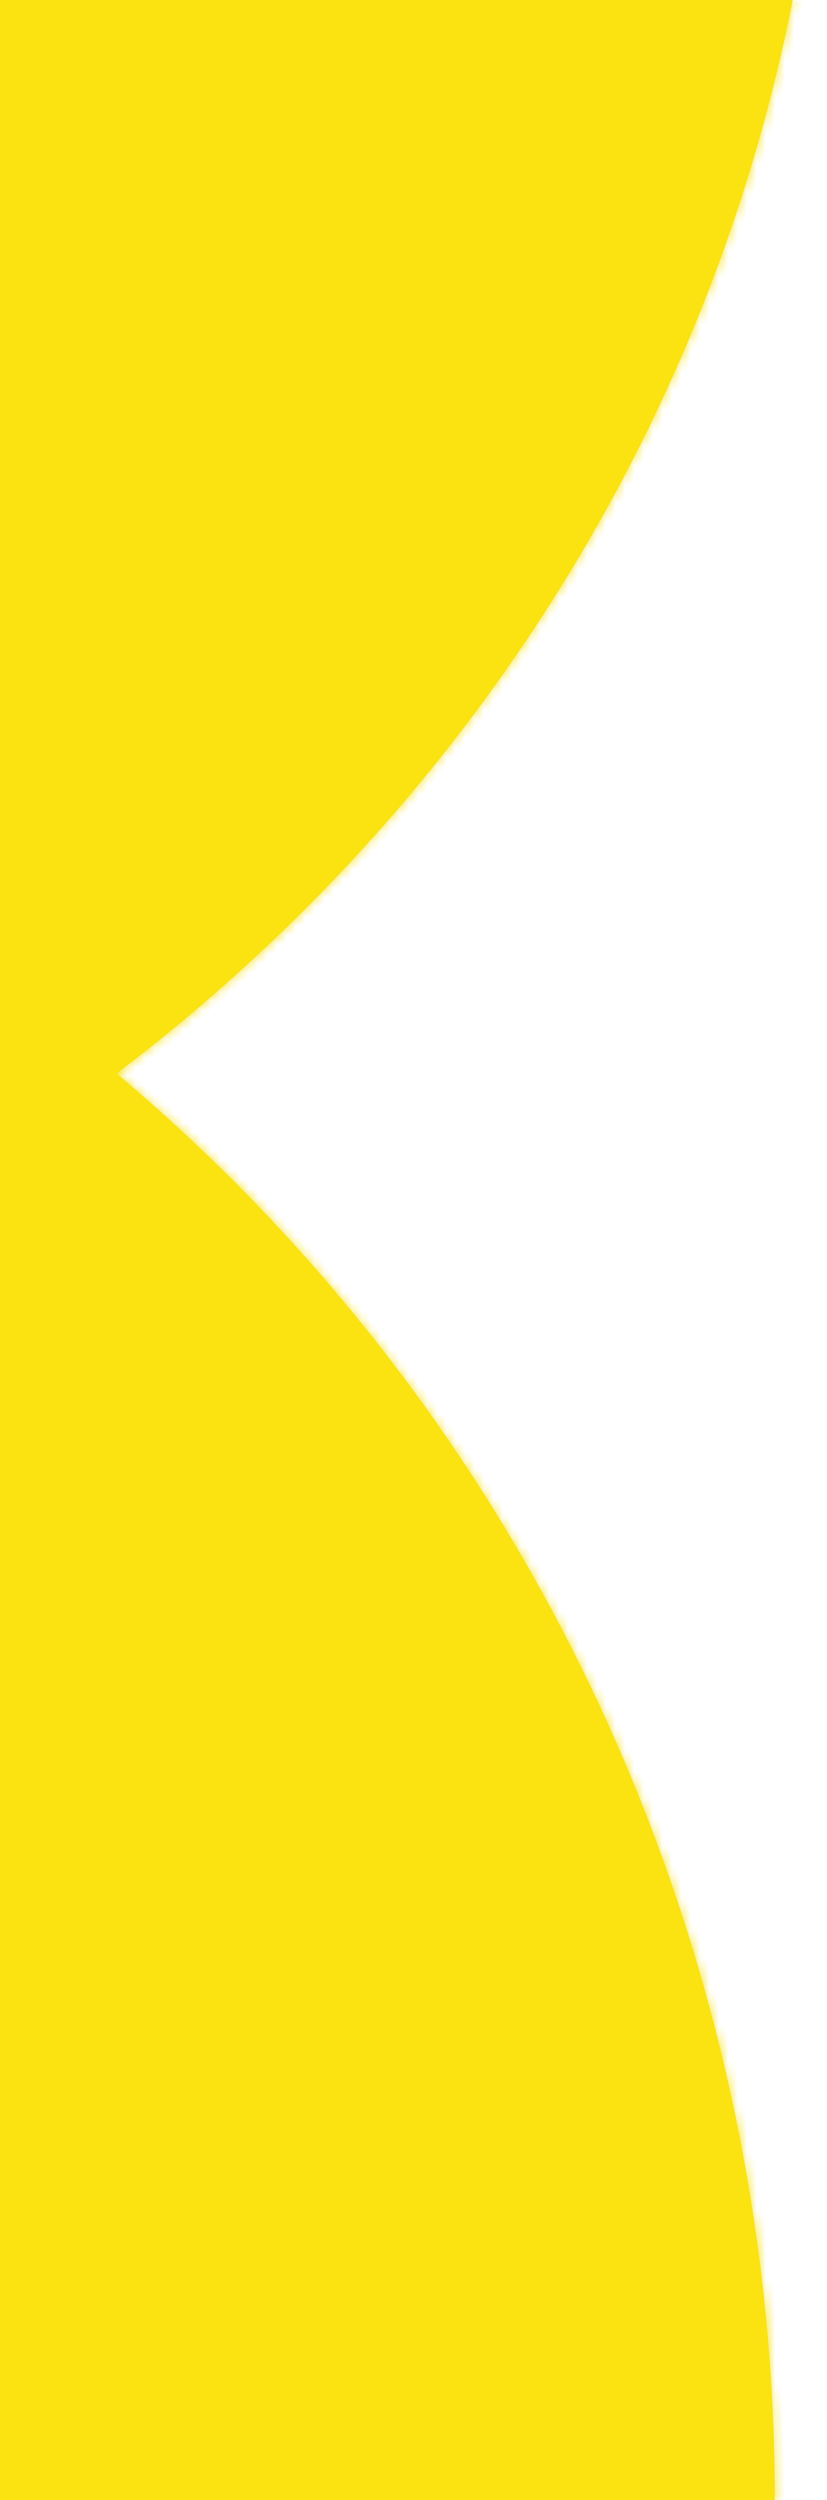 <svg width="88" height="266" viewBox="0 0 88 266" fill="none" xmlns="http://www.w3.org/2000/svg">
<g style="mix-blend-mode:overlay">
<mask id="path-1-inside-1_187_3872" fill="white">
<path fill-rule="evenodd" clip-rule="evenodd" d="M-108 154.45C-108 154.45 -108 154.45 -108 154.45L-108 66.659C-94.133 66.659 -80.403 64.003 -67.592 58.844C-54.781 53.685 -43.14 46.123 -33.335 36.591C-23.53 27.058 -15.752 15.741 -10.446 3.286C-5.139 -9.169 -2.408 -22.519 -2.408 -36L87.891 -36C87.891 -10.99 82.824 13.775 72.98 36.882C63.135 59.988 48.706 80.983 30.516 98.668C24.802 104.223 18.753 109.417 12.406 114.225C17.365 118.388 22.126 122.812 26.668 127.484C44.353 145.674 58.382 167.269 67.953 191.036C77.524 214.802 82.45 240.275 82.45 266L-5.341 266C-5.341 252.133 -7.996 238.403 -13.155 225.592C-18.314 212.781 -25.876 201.14 -35.409 191.335C-44.942 181.53 -56.259 173.752 -68.714 168.446C-81.169 163.139 -94.518 160.408 -108 160.408L-108 154.45Z"/>
</mask>
<path fill-rule="evenodd" clip-rule="evenodd" d="M-108 154.45C-108 154.45 -108 154.45 -108 154.45L-108 66.659C-94.133 66.659 -80.403 64.003 -67.592 58.844C-54.781 53.685 -43.14 46.123 -33.335 36.591C-23.53 27.058 -15.752 15.741 -10.446 3.286C-5.139 -9.169 -2.408 -22.519 -2.408 -36L87.891 -36C87.891 -10.99 82.824 13.775 72.98 36.882C63.135 59.988 48.706 80.983 30.516 98.668C24.802 104.223 18.753 109.417 12.406 114.225C17.365 118.388 22.126 122.812 26.668 127.484C44.353 145.674 58.382 167.269 67.953 191.036C77.524 214.802 82.45 240.275 82.45 266L-5.341 266C-5.341 252.133 -7.996 238.403 -13.155 225.592C-18.314 212.781 -25.876 201.14 -35.409 191.335C-44.942 181.53 -56.259 173.752 -68.714 168.446C-81.169 163.139 -94.518 160.408 -108 160.408L-108 154.45Z" fill="#fae310"/>
<path d="M-108 154.45H-109L-109 155.45H-108V154.45ZM-108 154.45H-107V153.45H-108V154.45ZM-108 66.659V65.659H-109V66.659H-108ZM-67.592 58.844L-67.965 57.917L-67.592 58.844ZM-33.335 36.591L-32.638 37.308L-33.335 36.591ZM-2.408 -36V-37L-3.408 -37V-36H-2.408ZM87.891 -36H88.891V-37L87.891 -37V-36ZM72.98 36.882L73.9 37.274L72.98 36.882ZM30.516 98.668L29.819 97.951L30.516 98.668ZM12.406 114.225L11.802 113.428L10.803 114.185L11.763 114.991L12.406 114.225ZM26.668 127.484L25.951 128.181L26.668 127.484ZM67.953 191.036L68.88 190.662L67.953 191.036ZM82.45 266V267H83.45V266H82.45ZM-5.341 266H-6.341V267H-5.341V266ZM-13.155 225.592L-12.228 225.218L-13.155 225.592ZM-35.409 191.335L-34.692 190.638L-35.409 191.335ZM-108 160.408H-109L-109 161.408H-108V160.408ZM-108 155.45C-108 155.45 -108 155.45 -108 155.45C-108 155.45 -108 155.45 -108 155.45C-108 155.45 -108 155.45 -108 155.45C-108 155.45 -108 155.45 -108 155.45C-108 155.45 -108 155.45 -108 155.45C-108 155.45 -108 155.45 -108 155.45C-108 155.45 -108 155.45 -108 155.45C-108 155.45 -108 155.45 -108 155.45C-108 155.45 -108 155.45 -108 155.45C-108 155.45 -108 155.45 -108 155.45C-108 155.45 -108 155.45 -108 155.45C-108 155.45 -108 155.45 -108 155.45C-108 155.45 -108 155.45 -108 155.45C-108 155.45 -108 155.45 -108 155.45C-108 155.45 -108 155.45 -108 155.45C-108 155.45 -108 155.45 -108 155.45C-108 155.45 -108 155.45 -108 155.45C-108 155.45 -108 155.45 -108 155.45C-108 155.45 -108 155.45 -108 155.45C-108 155.45 -108 155.45 -108 155.45C-108 155.45 -108 155.45 -108 155.45C-108 155.45 -108 155.45 -108 155.45C-108 155.45 -108 155.45 -108 155.45C-108 155.45 -108 155.45 -108 155.45C-108 155.45 -108 155.45 -108 155.45C-108 155.45 -108 155.45 -108 155.45C-108 155.45 -108 155.45 -108 155.45C-108 155.45 -108 155.45 -108 155.45C-108 155.45 -108 155.45 -108 155.45C-108 155.45 -108 155.45 -108 155.45C-108 155.45 -108 155.45 -108 155.45C-108 155.45 -108 155.45 -108 155.45C-108 155.45 -108 155.45 -108 155.45C-108 155.45 -108 155.45 -108 155.45C-108 155.45 -108 155.45 -108 155.45C-108 155.45 -108 155.45 -108 155.45C-108 155.45 -108 155.45 -108 155.45C-108 155.45 -108 155.45 -108 155.45C-108 155.45 -108 155.45 -108 155.45C-108 155.45 -108 155.45 -108 155.45C-108 155.45 -108 155.45 -108 155.45C-108 155.45 -108 155.45 -108 155.45C-108 155.45 -108 155.45 -108 155.45C-108 155.45 -108 155.45 -108 155.45C-108 155.45 -108 155.45 -108 155.45C-108 155.45 -108 155.45 -108 155.45C-108 155.45 -108 155.45 -108 155.45C-108 155.45 -108 155.45 -108 155.45C-108 155.45 -108 155.45 -108 155.45C-108 155.45 -108 155.45 -108 155.45C-108 155.45 -108 155.45 -108 155.45C-108 155.45 -108 155.45 -108 155.45C-108 155.45 -108 155.45 -108 155.45C-108 155.45 -108 155.45 -108 155.45C-108 155.45 -108 155.45 -108 155.45C-108 155.45 -108 155.45 -108 155.45C-108 155.45 -108 155.45 -108 155.45C-108 155.45 -108 155.45 -108 155.45C-108 155.45 -108 155.45 -108 155.45C-108 155.45 -108 155.45 -108 155.45C-108 155.45 -108 155.45 -108 155.45C-108 155.45 -108 155.45 -108 155.45C-108 155.45 -108 155.45 -108 155.45C-108 155.45 -108 155.45 -108 155.45C-108 155.45 -108 155.45 -108 155.45C-108 155.45 -108 155.45 -108 155.45C-108 155.45 -108 155.45 -108 155.45C-108 155.45 -108 155.45 -108 155.45C-108 155.45 -108 155.45 -108 155.45C-108 155.45 -108 155.45 -108 155.45C-108 155.45 -108 155.45 -108 155.45C-108 155.45 -108 155.45 -108 155.45C-108 155.45 -108 155.45 -108 155.45C-108 155.45 -108 155.45 -108 155.45C-108 155.45 -108 155.45 -108 155.45C-108 155.45 -108 155.45 -108 155.45C-108 155.45 -108 155.45 -108 155.45C-108 155.45 -108 155.45 -108 155.45C-108 155.45 -108 155.45 -108 155.45C-108 155.45 -108 155.45 -108 155.45C-108 155.45 -108 155.45 -108 155.45C-108 155.45 -108 155.45 -108 155.45C-108 155.45 -108 155.45 -108 155.45C-108 155.45 -108 155.45 -108 155.45C-108 155.45 -108 155.45 -108 155.45C-108 155.45 -108 155.45 -108 155.45C-108 155.45 -108 155.45 -108 155.45C-108 155.45 -108 155.45 -108 155.45C-108 155.45 -108 155.45 -108 155.45C-108 155.45 -108 155.45 -108 155.45C-108 155.45 -108 155.45 -108 155.45C-108 155.45 -108 155.45 -108 155.45C-108 155.45 -108 155.45 -108 155.45C-108 155.45 -108 155.45 -108 155.45C-108 155.45 -108 155.45 -108 155.45C-108 155.45 -108 155.45 -108 155.45C-108 155.45 -108 155.45 -108 155.45C-108 155.45 -108 155.45 -108 155.45C-108 155.45 -108 155.45 -108 155.45C-108 155.45 -108 155.45 -108 155.45C-108 155.45 -108 155.45 -108 155.45C-108 155.45 -108 155.45 -108 155.45C-108 155.45 -108 155.45 -108 155.45C-108 155.45 -108 155.45 -108 155.45C-108 155.45 -108 155.45 -108 155.45C-108 155.45 -108 155.45 -108 155.45C-108 155.45 -108 155.45 -108 155.45C-108 155.45 -108 155.45 -108 155.45C-108 155.45 -108 155.45 -108 155.45C-108 155.45 -108 155.45 -108 155.45C-108 155.45 -108 155.45 -108 155.45C-108 155.45 -108 155.45 -108 155.45C-108 155.45 -108 155.45 -108 155.45C-108 155.45 -108 155.45 -108 155.45C-108 155.45 -108 155.45 -108 155.45C-108 155.45 -108 155.45 -108 155.45C-108 155.45 -108 155.45 -108 155.45C-108 155.45 -108 155.45 -108 155.45C-108 155.45 -108 155.45 -108 155.45C-108 155.45 -108 155.45 -108 155.45C-108 155.45 -108 155.45 -108 155.45C-108 155.45 -108 155.45 -108 155.45C-108 155.45 -108 155.45 -108 155.45C-108 155.45 -108 155.45 -108 155.45C-108 155.45 -108 155.45 -108 155.45C-108 155.45 -108 155.45 -108 155.45C-108 155.45 -108 155.45 -108 155.45C-108 155.45 -108 155.45 -108 155.45C-108 155.45 -108 155.45 -108 155.45C-108 155.45 -108 155.45 -108 155.45C-108 155.45 -108 155.45 -108 155.45C-108 155.45 -108 155.45 -108 155.45C-108 155.45 -108 155.45 -108 155.45C-108 155.45 -108 155.45 -108 155.45C-108 155.45 -108 155.45 -108 155.45C-108 155.45 -108 155.45 -108 155.45C-108 155.45 -108 155.45 -108 155.45C-108 155.45 -108 155.45 -108 155.45C-108 155.45 -108 155.45 -108 155.45C-108 155.45 -108 155.45 -108 155.45C-108 155.45 -108 155.45 -108 155.45C-108 155.45 -108 155.45 -108 155.45C-108 155.45 -108 155.45 -108 155.45C-108 155.45 -108 155.45 -108 155.45C-108 155.45 -108 155.45 -108 155.45C-108 155.45 -108 155.45 -108 155.45C-108 155.45 -108 155.45 -108 155.45C-108 155.45 -108 155.45 -108 155.45C-108 155.45 -108 155.45 -108 155.45C-108 155.45 -108 155.45 -108 155.45C-108 155.45 -108 155.45 -108 155.45C-108 155.45 -108 155.45 -108 155.45C-108 155.45 -108 155.45 -108 155.45C-108 155.45 -108 155.45 -108 155.45C-108 155.45 -108 155.45 -108 155.45C-108 155.45 -108 155.45 -108 155.45C-108 155.45 -108 155.45 -108 155.45C-108 155.45 -108 155.45 -108 155.45C-108 155.45 -108 155.45 -108 155.45C-108 155.45 -108 155.45 -108 155.45C-108 155.45 -108 155.45 -108 155.45C-108 155.45 -108 155.45 -108 155.45C-108 155.45 -108 155.45 -108 155.45C-108 155.45 -108 155.45 -108 155.45C-108 155.45 -108 155.45 -108 155.45C-108 155.45 -108 155.45 -108 155.45C-108 155.45 -108 155.45 -108 155.45C-108 155.45 -108 155.45 -108 155.45C-108 155.45 -108 155.45 -108 155.45C-108 155.45 -108 155.45 -108 155.45C-108 155.45 -108 155.45 -108 155.45C-108 155.45 -108 155.45 -108 155.45C-108 155.45 -108 155.45 -108 155.45C-108 155.45 -108 155.45 -108 155.45C-108 155.45 -108 155.45 -108 155.45C-108 155.45 -108 155.45 -108 155.45C-108 155.45 -108 155.45 -108 155.45C-108 155.45 -108 155.45 -108 155.45C-108 155.45 -108 155.45 -108 155.45C-108 155.45 -108 155.45 -108 155.45C-108 155.45 -108 155.45 -108 155.45C-108 155.45 -108 155.45 -108 155.45C-108 155.45 -108 155.45 -108 155.45C-108 155.45 -108 155.45 -108 155.45C-108 155.45 -108 155.45 -108 155.45C-108 155.45 -108 155.45 -108 155.45C-108 155.45 -108 155.45 -108 155.45C-108 155.45 -108 155.45 -108 155.45C-108 155.45 -108 155.45 -108 155.45C-108 155.45 -108 155.45 -108 155.45C-108 155.45 -108 155.45 -108 155.45C-108 155.45 -108 155.45 -108 155.45C-108 155.45 -108 155.45 -108 155.45C-108 155.45 -108 155.45 -108 155.45C-108 155.45 -108 155.45 -108 155.45C-108 155.45 -108 155.45 -108 155.45C-108 155.45 -108 155.45 -108 155.45C-108 155.45 -108 155.45 -108 155.45C-108 155.45 -108 155.45 -108 155.45C-108 155.45 -108 155.45 -108 155.45C-108 155.45 -108 155.45 -108 155.45C-108 155.45 -108 155.45 -108 155.45C-108 155.45 -108 155.45 -108 155.45C-108 155.45 -108 155.45 -108 155.45C-108 155.45 -108 155.45 -108 155.45C-108 155.45 -108 155.45 -108 155.45C-108 155.45 -108 155.45 -108 155.45C-108 155.45 -108 155.45 -108 155.45C-108 155.45 -108 155.45 -108 155.45C-108 155.45 -108 155.45 -108 155.45C-108 155.45 -108 155.45 -108 155.45C-108 155.45 -108 155.45 -108 155.45C-108 155.45 -108 155.45 -108 155.45C-108 155.45 -108 155.45 -108 155.45C-108 155.45 -108 155.45 -108 155.45C-108 155.45 -108 155.45 -108 155.45C-108 155.45 -108 155.45 -108 155.45C-108 155.45 -108 155.45 -108 155.45C-108 155.45 -108 155.45 -108 155.45C-108 155.45 -108 155.45 -108 155.45C-108 155.45 -108 155.45 -108 155.45C-108 155.45 -108 155.45 -108 155.45C-108 155.45 -108 155.45 -108 155.45C-108 155.45 -108 155.45 -108 155.45C-108 155.45 -108 155.45 -108 155.45C-108 155.45 -108 155.45 -108 155.45C-108 155.45 -108 155.45 -108 155.45C-108 155.45 -108 155.45 -108 155.45C-108 155.45 -108 155.45 -108 155.45C-108 155.45 -108 155.45 -108 155.45C-108 155.45 -108 155.45 -108 155.45C-108 155.45 -108 155.45 -108 155.45C-108 155.45 -108 155.45 -108 155.45C-108 155.45 -108 155.45 -108 155.45C-108 155.45 -108 155.45 -108 155.45C-108 155.45 -108 155.45 -108 155.45C-108 155.45 -108 155.45 -108 155.45C-108 155.45 -108 155.45 -108 155.45C-108 155.45 -108 155.45 -108 155.45C-108 155.45 -108 155.45 -108 155.45C-108 155.45 -108 155.45 -108 155.45C-108 155.45 -108 155.45 -108 155.45C-108 155.45 -108 155.45 -108 155.45C-108 155.45 -108 155.45 -108 155.45C-108 155.45 -108 155.45 -108 155.45C-108 155.45 -108 155.45 -108 155.45C-108 155.45 -108 155.45 -108 155.45C-108 155.45 -108 155.45 -108 155.45C-108 155.45 -108 155.45 -108 155.45C-108 155.45 -108 155.45 -108 155.45C-108 155.45 -108 155.45 -108 155.45C-108 155.45 -108 155.45 -108 155.45C-108 155.45 -108 155.45 -108 155.45C-108 155.45 -108 155.45 -108 155.45C-108 155.45 -108 155.45 -108 155.45C-108 155.45 -108 155.45 -108 155.45C-108 155.45 -108 155.45 -108 155.45C-108 155.45 -108 155.45 -108 155.45C-108 155.45 -108 155.45 -108 155.45C-108 155.45 -108 155.45 -108 155.45C-108 155.45 -108 155.45 -108 155.45C-108 155.45 -108 155.45 -108 155.45C-108 155.45 -108 155.45 -108 155.45C-108 155.45 -108 155.45 -108 155.45C-108 155.45 -108 155.45 -108 155.45C-108 155.45 -108 155.45 -108 155.45C-108 155.45 -108 155.45 -108 155.45C-108 155.45 -108 155.45 -108 155.45C-108 155.45 -108 155.45 -108 155.45C-108 155.45 -108 155.45 -108 155.45C-108 155.45 -108 155.45 -108 155.45C-108 155.45 -108 155.45 -108 155.45C-108 155.45 -108 155.45 -108 155.45C-108 155.45 -108 155.45 -108 155.45C-108 155.45 -108 155.45 -108 155.45C-108 155.45 -108 155.45 -108 155.45C-108 155.45 -108 155.45 -108 155.45C-108 155.45 -108 155.45 -108 155.45C-108 155.45 -108 155.45 -108 155.45C-108 155.45 -108 155.45 -108 155.45C-108 155.45 -108 155.45 -108 155.45C-108 155.45 -108 155.45 -108 155.45C-108 155.45 -108 155.45 -108 155.45C-108 155.45 -108 155.45 -108 155.45C-108 155.45 -108 155.45 -108 155.45C-108 155.45 -108 155.45 -108 155.45C-108 155.45 -108 155.45 -108 155.45C-108 155.45 -108 155.45 -108 155.45C-108 155.45 -108 155.45 -108 155.45C-108 155.45 -108 155.45 -108 155.45C-108 155.45 -108 155.45 -108 155.45C-108 155.45 -108 155.45 -108 155.45C-108 155.45 -108 155.45 -108 155.45C-108 155.45 -108 155.45 -108 155.45C-108 155.45 -108 155.45 -108 155.45C-108 155.45 -108 155.45 -108 155.45C-108 155.45 -108 155.45 -108 155.45C-108 155.45 -108 155.45 -108 155.45C-108 155.45 -108 155.45 -108 155.45C-108 155.45 -108 155.45 -108 155.45C-108 155.45 -108 155.45 -108 155.45C-108 155.45 -108 155.45 -108 155.45C-108 155.45 -108 155.45 -108 155.45C-108 155.45 -108 155.45 -108 155.45C-108 155.45 -108 155.45 -108 155.45C-108 155.45 -108 155.45 -108 155.45C-108 155.45 -108 155.45 -108 155.45C-108 155.45 -108 155.45 -108 155.45C-108 155.45 -108 155.45 -108 155.45C-108 155.45 -108 155.45 -108 155.45C-108 155.45 -108 155.45 -108 155.45C-108 155.45 -108 155.45 -108 155.45C-108 155.45 -108 155.45 -108 155.45C-108 155.45 -108 155.45 -108 155.45C-108 155.45 -108 155.45 -108 155.45C-108 155.45 -108 155.45 -108 155.45C-108 155.45 -108 155.45 -108 155.45C-108 155.45 -108 155.45 -108 155.45C-108 155.45 -108 155.45 -108 155.45C-108 155.45 -108 155.45 -108 155.45C-108 155.45 -108 155.45 -108 155.45C-108 155.45 -108 155.45 -108 155.45C-108 155.45 -108 155.45 -108 155.45C-108 155.45 -108 155.45 -108 155.45C-108 155.45 -108 155.45 -108 155.45C-108 155.45 -108 155.45 -108 155.45C-108 155.45 -108 155.45 -108 155.45C-108 155.45 -108 155.45 -108 155.45C-108 155.45 -108 155.45 -108 155.45C-108 155.45 -108 155.45 -108 155.45C-108 155.45 -108 155.45 -108 155.45C-108 155.45 -108 155.45 -108 155.45C-108 155.45 -108 155.45 -108 155.45C-108 155.45 -108 155.45 -108 155.45C-108 155.45 -108 155.45 -108 155.45C-108 155.45 -108 155.45 -108 155.45C-108 155.45 -108 155.45 -108 155.45C-108 155.45 -108 155.45 -108 155.45C-108 155.45 -108 155.45 -108 155.45C-108 155.45 -108 155.45 -108 155.45C-108 155.45 -108 155.45 -108 155.45C-108 155.45 -108 155.45 -108 155.45C-108 155.45 -108 155.45 -108 155.45C-108 155.45 -108 155.45 -108 155.45C-108 155.45 -108 155.45 -108 155.45C-108 155.45 -108 155.45 -108 155.45C-108 155.45 -108 155.45 -108 155.45C-108 155.45 -108 155.45 -108 155.45C-108 155.45 -108 155.45 -108 155.45C-108 155.45 -108 155.45 -108 155.45C-108 155.45 -108 155.45 -108 155.45C-108 155.45 -108 155.45 -108 155.45C-108 155.45 -108 155.45 -108 155.45C-108 155.45 -108 155.45 -108 155.45C-108 155.45 -108 155.45 -108 155.45C-108 155.45 -108 155.45 -108 155.45C-108 155.45 -108 155.45 -108 155.45C-108 155.45 -108 155.45 -108 155.45C-108 155.45 -108 155.45 -108 155.45C-108 155.45 -108 155.45 -108 155.45C-108 155.45 -108 155.45 -108 155.45C-108 155.45 -108 155.45 -108 155.45C-108 155.45 -108 155.45 -108 155.45C-108 155.45 -108 155.45 -108 155.45C-108 155.45 -108 155.45 -108 155.45C-108 155.45 -108 155.45 -108 155.45C-108 155.45 -108 155.45 -108 155.45C-108 155.45 -108 155.45 -108 155.45C-108 155.45 -108 155.45 -108 155.45C-108 155.45 -108 155.45 -108 155.45C-108 155.45 -108 155.45 -108 155.45C-108 155.45 -108 155.45 -108 155.45C-108 155.45 -108 155.45 -108 155.45C-108 155.45 -108 155.45 -108 155.45C-108 155.45 -108 155.45 -108 155.45C-108 155.45 -108 155.45 -108 155.45C-108 155.45 -108 155.45 -108 155.45C-108 155.45 -108 155.45 -108 155.45C-108 155.45 -108 155.45 -108 155.45C-108 155.45 -108 155.45 -108 155.45C-108 155.45 -108 155.45 -108 155.45C-108 155.45 -108 155.45 -108 155.45C-108 155.45 -108 155.45 -108 155.45C-108 155.45 -108 155.45 -108 155.45C-108 155.45 -108 155.45 -108 155.45C-108 155.45 -108 155.45 -108 155.45C-108 155.45 -108 155.45 -108 155.45C-108 155.45 -108 155.45 -108 155.45C-108 155.45 -108 155.45 -108 155.45C-108 155.45 -108 155.45 -108 155.45C-108 155.45 -108 155.45 -108 155.45C-108 155.45 -108 155.45 -108 155.45C-108 155.45 -108 155.45 -108 155.45C-108 155.45 -108 155.45 -108 155.45C-108 155.45 -108 155.45 -108 155.45C-108 155.45 -108 155.45 -108 155.45C-108 155.45 -108 155.45 -108 155.45C-108 155.45 -108 155.45 -108 155.45C-108 155.45 -108 155.45 -108 155.45C-108 155.45 -108 155.45 -108 155.45C-108 155.45 -108 155.45 -108 155.45C-108 155.45 -108 155.45 -108 155.45C-108 155.45 -108 155.45 -108 155.45C-108 155.45 -108 155.45 -108 155.45C-108 155.45 -108 155.45 -108 155.45C-108 155.45 -108 155.45 -108 155.45C-108 155.45 -108 155.45 -108 155.45C-108 155.45 -108 155.45 -108 155.45C-108 155.45 -108 155.45 -108 155.45C-108 155.45 -108 155.45 -108 155.45C-108 155.45 -108 155.45 -108 155.45C-108 155.45 -108 155.45 -108 155.45C-108 155.45 -108 155.45 -108 155.45C-108 155.45 -108 155.45 -108 155.45C-108 155.45 -108 155.45 -108 155.45C-108 155.45 -108 155.45 -108 155.45C-108 155.45 -108 155.45 -108 155.45C-108 155.45 -108 155.45 -108 155.45C-108 155.45 -108 155.45 -108 155.45C-108 155.45 -108 155.45 -108 155.45C-108 155.45 -108 155.45 -108 155.45C-108 155.45 -108 155.45 -108 155.45C-108 155.45 -108 155.45 -108 155.45C-108 155.45 -108 155.45 -108 155.45C-108 155.45 -108 155.45 -108 155.45C-108 155.45 -108 155.45 -108 155.45C-108 155.45 -108 155.45 -108 155.45C-108 155.45 -108 155.45 -108 155.45C-108 155.45 -108 155.45 -108 155.45C-108 155.45 -108 155.45 -108 155.45C-108 155.45 -108 155.45 -108 155.45C-108 155.45 -108 155.45 -108 155.45C-108 155.45 -108 155.45 -108 155.45C-108 155.45 -108 155.45 -108 155.45C-108 155.45 -108 155.45 -108 155.45C-108 155.45 -108 155.45 -108 155.45C-108 155.45 -108 155.45 -108 155.45C-108 155.45 -108 155.45 -108 155.45C-108 155.45 -108 155.45 -108 155.45C-108 155.45 -108 155.45 -108 155.45C-108 155.45 -108 155.45 -108 155.45C-108 155.45 -108 155.45 -108 155.45C-108 155.45 -108 155.45 -108 155.45C-108 155.45 -108 155.45 -108 155.45C-108 155.45 -108 155.45 -108 155.45C-108 155.45 -108 155.45 -108 155.45C-108 155.45 -108 155.45 -108 155.45C-108 155.45 -108 155.45 -108 155.45C-108 155.45 -108 155.45 -108 155.45C-108 155.45 -108 155.45 -108 155.45C-108 155.45 -108 155.45 -108 155.45C-108 155.45 -108 155.45 -108 155.45C-108 155.45 -108 155.45 -108 155.45C-108 155.45 -108 155.45 -108 155.45C-108 155.45 -108 155.45 -108 155.45C-108 155.45 -108 155.45 -108 155.45C-108 155.45 -108 155.45 -108 155.45C-108 155.45 -108 155.45 -108 155.45C-108 155.45 -108 155.45 -108 155.45C-108 155.45 -108 155.45 -108 155.45C-108 155.45 -108 155.45 -108 155.45C-108 155.45 -108 155.45 -108 155.45C-108 155.45 -108 155.45 -108 155.45C-108 155.45 -108 155.45 -108 155.45C-108 155.45 -108 155.45 -108 155.45C-108 155.45 -108 155.45 -108 155.45C-108 155.45 -108 155.45 -108 155.45C-108 155.45 -108 155.45 -108 155.45C-108 155.45 -108 155.45 -108 155.45C-108 155.45 -108 155.45 -108 155.45C-108 155.45 -108 155.45 -108 155.45C-108 155.45 -108 155.45 -108 155.45C-108 155.45 -108 155.45 -108 155.45C-108 155.45 -108 155.45 -108 155.45C-108 155.45 -108 155.45 -108 155.45C-108 155.45 -108 155.45 -108 155.45C-108 155.45 -108 155.45 -108 155.45C-108 155.45 -108 155.45 -108 155.45C-108 155.45 -108 155.45 -108 155.45C-108 155.45 -108 155.45 -108 155.45C-108 155.45 -108 155.45 -108 155.45C-108 155.45 -108 155.45 -108 155.45C-108 155.45 -108 155.45 -108 155.45C-108 155.45 -108 155.45 -108 155.45C-108 155.45 -108 155.45 -108 155.45C-108 155.45 -108 155.45 -108 155.45C-108 155.45 -108 155.45 -108 155.45C-108 155.45 -108 155.45 -108 155.45C-108 155.45 -108 155.45 -108 155.45C-108 155.45 -108 155.45 -108 155.45C-108 155.45 -108 155.45 -108 155.45C-108 155.45 -108 155.45 -108 155.45C-108 155.45 -108 155.45 -108 155.45C-108 155.45 -108 155.45 -108 155.45C-108 155.45 -108 155.45 -108 155.45C-108 155.45 -108 155.45 -108 155.45C-108 155.45 -108 155.45 -108 155.45C-108 155.45 -108 155.45 -108 155.45C-108 155.45 -108 155.45 -108 155.45C-108 155.45 -108 155.45 -108 155.45C-108 155.45 -108 155.45 -108 155.45C-108 155.45 -108 155.45 -108 155.45C-108 155.45 -108 155.45 -108 155.45C-108 155.45 -108 155.45 -108 155.45C-108 155.45 -108 155.45 -108 155.45C-108 155.45 -108 155.45 -108 155.45C-108 155.45 -108 155.45 -108 155.45C-108 155.45 -108 155.45 -108 155.45C-108 155.45 -108 155.45 -108 155.45C-108 155.45 -108 155.45 -108 155.45C-108 155.45 -108 155.45 -108 155.45C-108 155.45 -108 155.45 -108 155.45V153.45C-108 153.45 -108 153.45 -108 153.45C-108 153.45 -108 153.45 -108 153.45C-108 153.45 -108 153.45 -108 153.45C-108 153.45 -108 153.45 -108 153.45C-108 153.45 -108 153.45 -108 153.45C-108 153.45 -108 153.45 -108 153.45C-108 153.45 -108 153.45 -108 153.45C-108 153.45 -108 153.45 -108 153.45C-108 153.45 -108 153.45 -108 153.45C-108 153.45 -108 153.45 -108 153.45C-108 153.45 -108 153.45 -108 153.45C-108 153.45 -108 153.45 -108 153.45C-108 153.45 -108 153.45 -108 153.45C-108 153.45 -108 153.45 -108 153.45C-108 153.45 -108 153.45 -108 153.45C-108 153.45 -108 153.45 -108 153.45C-108 153.45 -108 153.45 -108 153.45C-108 153.45 -108 153.45 -108 153.45C-108 153.45 -108 153.45 -108 153.45C-108 153.45 -108 153.45 -108 153.45C-108 153.45 -108 153.45 -108 153.45C-108 153.45 -108 153.45 -108 153.45C-108 153.45 -108 153.45 -108 153.45C-108 153.45 -108 153.45 -108 153.45C-108 153.45 -108 153.45 -108 153.45C-108 153.45 -108 153.45 -108 153.45C-108 153.45 -108 153.45 -108 153.45C-108 153.45 -108 153.45 -108 153.45C-108 153.45 -108 153.45 -108 153.45C-108 153.45 -108 153.45 -108 153.45C-108 153.45 -108 153.45 -108 153.45C-108 153.45 -108 153.45 -108 153.45C-108 153.45 -108 153.45 -108 153.45C-108 153.45 -108 153.45 -108 153.45C-108 153.45 -108 153.45 -108 153.45C-108 153.45 -108 153.45 -108 153.45C-108 153.45 -108 153.45 -108 153.45C-108 153.45 -108 153.45 -108 153.45C-108 153.45 -108 153.45 -108 153.45C-108 153.45 -108 153.45 -108 153.45C-108 153.45 -108 153.45 -108 153.45C-108 153.45 -108 153.45 -108 153.45C-108 153.45 -108 153.45 -108 153.45C-108 153.45 -108 153.45 -108 153.45C-108 153.45 -108 153.45 -108 153.45C-108 153.45 -108 153.45 -108 153.45C-108 153.45 -108 153.45 -108 153.45C-108 153.45 -108 153.45 -108 153.45C-108 153.45 -108 153.45 -108 153.45C-108 153.45 -108 153.45 -108 153.45C-108 153.45 -108 153.45 -108 153.45C-108 153.45 -108 153.45 -108 153.45C-108 153.45 -108 153.45 -108 153.45C-108 153.45 -108 153.45 -108 153.45C-108 153.45 -108 153.45 -108 153.45C-108 153.45 -108 153.45 -108 153.45C-108 153.45 -108 153.45 -108 153.45C-108 153.45 -108 153.45 -108 153.45C-108 153.45 -108 153.45 -108 153.45C-108 153.45 -108 153.45 -108 153.45C-108 153.45 -108 153.45 -108 153.45C-108 153.45 -108 153.45 -108 153.45C-108 153.45 -108 153.45 -108 153.45C-108 153.45 -108 153.45 -108 153.45C-108 153.45 -108 153.45 -108 153.45C-108 153.45 -108 153.45 -108 153.45C-108 153.45 -108 153.45 -108 153.45C-108 153.45 -108 153.45 -108 153.45C-108 153.45 -108 153.45 -108 153.45C-108 153.45 -108 153.45 -108 153.45C-108 153.45 -108 153.45 -108 153.45C-108 153.45 -108 153.45 -108 153.45C-108 153.45 -108 153.45 -108 153.45C-108 153.45 -108 153.45 -108 153.45C-108 153.45 -108 153.45 -108 153.45C-108 153.45 -108 153.45 -108 153.45C-108 153.45 -108 153.45 -108 153.45C-108 153.45 -108 153.45 -108 153.45C-108 153.45 -108 153.45 -108 153.45C-108 153.45 -108 153.45 -108 153.45C-108 153.45 -108 153.45 -108 153.45C-108 153.45 -108 153.45 -108 153.45C-108 153.45 -108 153.45 -108 153.45C-108 153.45 -108 153.45 -108 153.45C-108 153.45 -108 153.45 -108 153.45C-108 153.45 -108 153.45 -108 153.45C-108 153.45 -108 153.45 -108 153.45C-108 153.45 -108 153.45 -108 153.45C-108 153.45 -108 153.45 -108 153.45C-108 153.45 -108 153.45 -108 153.45C-108 153.45 -108 153.45 -108 153.45C-108 153.45 -108 153.45 -108 153.45C-108 153.45 -108 153.45 -108 153.45C-108 153.45 -108 153.45 -108 153.45C-108 153.45 -108 153.45 -108 153.45C-108 153.45 -108 153.45 -108 153.45C-108 153.45 -108 153.45 -108 153.45C-108 153.45 -108 153.45 -108 153.45C-108 153.45 -108 153.45 -108 153.45C-108 153.45 -108 153.45 -108 153.45C-108 153.45 -108 153.45 -108 153.45C-108 153.45 -108 153.45 -108 153.45C-108 153.45 -108 153.45 -108 153.45C-108 153.45 -108 153.45 -108 153.45C-108 153.45 -108 153.45 -108 153.45C-108 153.45 -108 153.45 -108 153.45C-108 153.45 -108 153.45 -108 153.45C-108 153.45 -108 153.45 -108 153.45C-108 153.45 -108 153.45 -108 153.45C-108 153.45 -108 153.45 -108 153.45C-108 153.45 -108 153.45 -108 153.45C-108 153.45 -108 153.45 -108 153.45C-108 153.45 -108 153.45 -108 153.45C-108 153.45 -108 153.45 -108 153.45C-108 153.45 -108 153.45 -108 153.45C-108 153.45 -108 153.45 -108 153.45C-108 153.45 -108 153.45 -108 153.45C-108 153.45 -108 153.45 -108 153.45C-108 153.45 -108 153.45 -108 153.45C-108 153.45 -108 153.45 -108 153.45C-108 153.45 -108 153.45 -108 153.45C-108 153.45 -108 153.45 -108 153.45C-108 153.45 -108 153.45 -108 153.45C-108 153.45 -108 153.45 -108 153.45C-108 153.45 -108 153.45 -108 153.45C-108 153.45 -108 153.45 -108 153.45C-108 153.45 -108 153.45 -108 153.45C-108 153.45 -108 153.45 -108 153.45C-108 153.45 -108 153.45 -108 153.45C-108 153.45 -108 153.45 -108 153.45C-108 153.45 -108 153.45 -108 153.45C-108 153.45 -108 153.45 -108 153.45C-108 153.45 -108 153.45 -108 153.45C-108 153.45 -108 153.45 -108 153.45C-108 153.45 -108 153.45 -108 153.45C-108 153.45 -108 153.45 -108 153.45C-108 153.45 -108 153.45 -108 153.45C-108 153.45 -108 153.45 -108 153.45C-108 153.45 -108 153.45 -108 153.45C-108 153.45 -108 153.45 -108 153.45C-108 153.45 -108 153.45 -108 153.45C-108 153.45 -108 153.45 -108 153.45C-108 153.45 -108 153.45 -108 153.45C-108 153.45 -108 153.45 -108 153.45C-108 153.45 -108 153.45 -108 153.45C-108 153.45 -108 153.45 -108 153.45C-108 153.45 -108 153.45 -108 153.45C-108 153.45 -108 153.45 -108 153.45C-108 153.45 -108 153.45 -108 153.45C-108 153.45 -108 153.45 -108 153.45C-108 153.45 -108 153.45 -108 153.45C-108 153.45 -108 153.45 -108 153.45C-108 153.45 -108 153.45 -108 153.45C-108 153.45 -108 153.45 -108 153.45C-108 153.45 -108 153.45 -108 153.45C-108 153.45 -108 153.45 -108 153.45C-108 153.45 -108 153.45 -108 153.45C-108 153.45 -108 153.45 -108 153.45C-108 153.45 -108 153.45 -108 153.45C-108 153.45 -108 153.45 -108 153.45C-108 153.45 -108 153.45 -108 153.45C-108 153.45 -108 153.45 -108 153.45C-108 153.45 -108 153.45 -108 153.45C-108 153.45 -108 153.45 -108 153.45C-108 153.45 -108 153.45 -108 153.45C-108 153.45 -108 153.45 -108 153.45C-108 153.45 -108 153.45 -108 153.45C-108 153.45 -108 153.45 -108 153.45C-108 153.45 -108 153.45 -108 153.45C-108 153.45 -108 153.45 -108 153.45C-108 153.45 -108 153.45 -108 153.45C-108 153.45 -108 153.45 -108 153.45C-108 153.45 -108 153.45 -108 153.45C-108 153.45 -108 153.45 -108 153.45C-108 153.45 -108 153.45 -108 153.45C-108 153.45 -108 153.45 -108 153.45C-108 153.45 -108 153.45 -108 153.45C-108 153.45 -108 153.45 -108 153.45C-108 153.45 -108 153.45 -108 153.45C-108 153.45 -108 153.45 -108 153.45C-108 153.45 -108 153.45 -108 153.45C-108 153.45 -108 153.45 -108 153.45C-108 153.45 -108 153.45 -108 153.45C-108 153.45 -108 153.45 -108 153.45C-108 153.45 -108 153.45 -108 153.45C-108 153.45 -108 153.45 -108 153.45C-108 153.45 -108 153.45 -108 153.45C-108 153.45 -108 153.45 -108 153.45C-108 153.45 -108 153.45 -108 153.45C-108 153.45 -108 153.45 -108 153.45C-108 153.45 -108 153.45 -108 153.45C-108 153.45 -108 153.45 -108 153.45C-108 153.45 -108 153.45 -108 153.45C-108 153.45 -108 153.45 -108 153.45C-108 153.45 -108 153.45 -108 153.45C-108 153.45 -108 153.45 -108 153.45C-108 153.45 -108 153.45 -108 153.45C-108 153.45 -108 153.45 -108 153.45C-108 153.45 -108 153.45 -108 153.45C-108 153.45 -108 153.45 -108 153.45C-108 153.45 -108 153.45 -108 153.45C-108 153.45 -108 153.45 -108 153.45C-108 153.45 -108 153.45 -108 153.45C-108 153.45 -108 153.45 -108 153.45C-108 153.45 -108 153.45 -108 153.45C-108 153.45 -108 153.45 -108 153.45C-108 153.45 -108 153.45 -108 153.45C-108 153.45 -108 153.45 -108 153.45C-108 153.45 -108 153.45 -108 153.45C-108 153.45 -108 153.45 -108 153.45C-108 153.45 -108 153.45 -108 153.45C-108 153.45 -108 153.45 -108 153.45C-108 153.45 -108 153.45 -108 153.45C-108 153.45 -108 153.45 -108 153.45C-108 153.45 -108 153.45 -108 153.45C-108 153.45 -108 153.45 -108 153.45C-108 153.45 -108 153.45 -108 153.45C-108 153.45 -108 153.45 -108 153.45C-108 153.45 -108 153.45 -108 153.45C-108 153.45 -108 153.45 -108 153.45C-108 153.45 -108 153.45 -108 153.45C-108 153.45 -108 153.45 -108 153.45C-108 153.45 -108 153.45 -108 153.45C-108 153.45 -108 153.45 -108 153.45C-108 153.45 -108 153.45 -108 153.45C-108 153.45 -108 153.45 -108 153.45C-108 153.45 -108 153.45 -108 153.45C-108 153.45 -108 153.45 -108 153.45C-108 153.45 -108 153.45 -108 153.45C-108 153.45 -108 153.45 -108 153.45C-108 153.45 -108 153.45 -108 153.45C-108 153.45 -108 153.45 -108 153.45C-108 153.45 -108 153.45 -108 153.45C-108 153.45 -108 153.45 -108 153.45C-108 153.45 -108 153.45 -108 153.45C-108 153.45 -108 153.45 -108 153.45C-108 153.45 -108 153.45 -108 153.45C-108 153.45 -108 153.45 -108 153.45C-108 153.45 -108 153.45 -108 153.45C-108 153.45 -108 153.45 -108 153.45C-108 153.45 -108 153.45 -108 153.45C-108 153.45 -108 153.45 -108 153.45C-108 153.45 -108 153.45 -108 153.45C-108 153.45 -108 153.45 -108 153.45C-108 153.45 -108 153.45 -108 153.45C-108 153.45 -108 153.45 -108 153.45C-108 153.45 -108 153.45 -108 153.45C-108 153.45 -108 153.45 -108 153.45C-108 153.45 -108 153.45 -108 153.45C-108 153.45 -108 153.45 -108 153.45C-108 153.45 -108 153.45 -108 153.45C-108 153.45 -108 153.45 -108 153.45C-108 153.45 -108 153.45 -108 153.45C-108 153.45 -108 153.45 -108 153.45C-108 153.45 -108 153.45 -108 153.45C-108 153.45 -108 153.45 -108 153.45C-108 153.45 -108 153.45 -108 153.45C-108 153.45 -108 153.45 -108 153.45C-108 153.45 -108 153.45 -108 153.45C-108 153.45 -108 153.45 -108 153.45C-108 153.45 -108 153.45 -108 153.45C-108 153.45 -108 153.45 -108 153.45C-108 153.45 -108 153.45 -108 153.45C-108 153.45 -108 153.45 -108 153.45C-108 153.45 -108 153.45 -108 153.45C-108 153.45 -108 153.45 -108 153.45C-108 153.45 -108 153.45 -108 153.45C-108 153.45 -108 153.45 -108 153.45C-108 153.45 -108 153.45 -108 153.45C-108 153.45 -108 153.45 -108 153.45C-108 153.45 -108 153.45 -108 153.45C-108 153.45 -108 153.45 -108 153.45C-108 153.45 -108 153.45 -108 153.45C-108 153.45 -108 153.45 -108 153.45C-108 153.45 -108 153.45 -108 153.45C-108 153.45 -108 153.45 -108 153.45C-108 153.45 -108 153.45 -108 153.45C-108 153.45 -108 153.45 -108 153.45C-108 153.45 -108 153.45 -108 153.45C-108 153.45 -108 153.45 -108 153.45C-108 153.45 -108 153.45 -108 153.45C-108 153.45 -108 153.45 -108 153.45C-108 153.45 -108 153.45 -108 153.45C-108 153.45 -108 153.45 -108 153.45C-108 153.45 -108 153.45 -108 153.45C-108 153.45 -108 153.45 -108 153.45C-108 153.45 -108 153.45 -108 153.45C-108 153.45 -108 153.45 -108 153.45C-108 153.45 -108 153.45 -108 153.45C-108 153.45 -108 153.45 -108 153.45C-108 153.45 -108 153.45 -108 153.45C-108 153.45 -108 153.45 -108 153.45C-108 153.45 -108 153.45 -108 153.45C-108 153.45 -108 153.45 -108 153.45C-108 153.45 -108 153.45 -108 153.45C-108 153.45 -108 153.45 -108 153.45C-108 153.45 -108 153.45 -108 153.45C-108 153.45 -108 153.45 -108 153.45C-108 153.45 -108 153.45 -108 153.45C-108 153.45 -108 153.45 -108 153.45C-108 153.45 -108 153.45 -108 153.45C-108 153.45 -108 153.45 -108 153.45C-108 153.45 -108 153.45 -108 153.45C-108 153.45 -108 153.45 -108 153.45C-108 153.45 -108 153.45 -108 153.45C-108 153.45 -108 153.45 -108 153.45C-108 153.45 -108 153.45 -108 153.45C-108 153.45 -108 153.45 -108 153.45C-108 153.45 -108 153.45 -108 153.45C-108 153.45 -108 153.45 -108 153.45C-108 153.45 -108 153.45 -108 153.45C-108 153.45 -108 153.45 -108 153.45C-108 153.45 -108 153.45 -108 153.45C-108 153.45 -108 153.45 -108 153.45C-108 153.45 -108 153.45 -108 153.45C-108 153.45 -108 153.45 -108 153.45C-108 153.45 -108 153.45 -108 153.45C-108 153.45 -108 153.45 -108 153.45C-108 153.45 -108 153.45 -108 153.45C-108 153.45 -108 153.45 -108 153.45C-108 153.45 -108 153.45 -108 153.45C-108 153.45 -108 153.45 -108 153.45C-108 153.45 -108 153.45 -108 153.45C-108 153.45 -108 153.45 -108 153.45C-108 153.45 -108 153.45 -108 153.45C-108 153.45 -108 153.45 -108 153.45C-108 153.45 -108 153.45 -108 153.45C-108 153.45 -108 153.45 -108 153.45C-108 153.45 -108 153.45 -108 153.45C-108 153.45 -108 153.45 -108 153.45C-108 153.45 -108 153.45 -108 153.45C-108 153.45 -108 153.45 -108 153.45C-108 153.45 -108 153.45 -108 153.45C-108 153.45 -108 153.45 -108 153.45C-108 153.45 -108 153.45 -108 153.45C-108 153.45 -108 153.45 -108 153.45C-108 153.45 -108 153.45 -108 153.45C-108 153.45 -108 153.45 -108 153.45C-108 153.45 -108 153.45 -108 153.45C-108 153.45 -108 153.45 -108 153.45C-108 153.45 -108 153.45 -108 153.45C-108 153.45 -108 153.45 -108 153.45C-108 153.45 -108 153.45 -108 153.45C-108 153.45 -108 153.45 -108 153.45C-108 153.45 -108 153.45 -108 153.45C-108 153.45 -108 153.45 -108 153.45C-108 153.45 -108 153.45 -108 153.45C-108 153.45 -108 153.45 -108 153.45C-108 153.45 -108 153.45 -108 153.45C-108 153.45 -108 153.45 -108 153.45C-108 153.45 -108 153.45 -108 153.45C-108 153.45 -108 153.45 -108 153.45C-108 153.45 -108 153.45 -108 153.45C-108 153.45 -108 153.45 -108 153.45C-108 153.45 -108 153.45 -108 153.45C-108 153.45 -108 153.45 -108 153.45C-108 153.45 -108 153.45 -108 153.45C-108 153.45 -108 153.45 -108 153.45C-108 153.45 -108 153.45 -108 153.45C-108 153.45 -108 153.45 -108 153.45C-108 153.45 -108 153.45 -108 153.45C-108 153.45 -108 153.45 -108 153.45C-108 153.45 -108 153.45 -108 153.45C-108 153.45 -108 153.45 -108 153.45C-108 153.45 -108 153.45 -108 153.45C-108 153.45 -108 153.45 -108 153.45C-108 153.45 -108 153.45 -108 153.45C-108 153.45 -108 153.45 -108 153.45C-108 153.45 -108 153.45 -108 153.45C-108 153.45 -108 153.45 -108 153.45C-108 153.45 -108 153.45 -108 153.45C-108 153.45 -108 153.45 -108 153.45C-108 153.45 -108 153.45 -108 153.45C-108 153.45 -108 153.45 -108 153.45C-108 153.45 -108 153.45 -108 153.45C-108 153.45 -108 153.45 -108 153.45C-108 153.45 -108 153.45 -108 153.45C-108 153.45 -108 153.45 -108 153.45C-108 153.45 -108 153.45 -108 153.45C-108 153.45 -108 153.45 -108 153.45C-108 153.45 -108 153.45 -108 153.45C-108 153.45 -108 153.45 -108 153.45C-108 153.45 -108 153.45 -108 153.45C-108 153.45 -108 153.45 -108 153.45C-108 153.45 -108 153.45 -108 153.45C-108 153.45 -108 153.45 -108 153.45C-108 153.45 -108 153.45 -108 153.45C-108 153.45 -108 153.45 -108 153.45C-108 153.45 -108 153.45 -108 153.45C-108 153.45 -108 153.45 -108 153.45C-108 153.45 -108 153.45 -108 153.45C-108 153.45 -108 153.45 -108 153.45C-108 153.45 -108 153.45 -108 153.45C-108 153.45 -108 153.45 -108 153.45C-108 153.45 -108 153.45 -108 153.45C-108 153.45 -108 153.45 -108 153.45C-108 153.45 -108 153.45 -108 153.45C-108 153.45 -108 153.45 -108 153.45C-108 153.45 -108 153.45 -108 153.45C-108 153.45 -108 153.45 -108 153.45C-108 153.45 -108 153.45 -108 153.45C-108 153.45 -108 153.45 -108 153.45C-108 153.45 -108 153.45 -108 153.45C-108 153.45 -108 153.45 -108 153.45C-108 153.45 -108 153.45 -108 153.45C-108 153.45 -108 153.45 -108 153.45C-108 153.45 -108 153.45 -108 153.45C-108 153.45 -108 153.45 -108 153.45C-108 153.45 -108 153.45 -108 153.45C-108 153.45 -108 153.45 -108 153.45C-108 153.45 -108 153.45 -108 153.45C-108 153.45 -108 153.45 -108 153.45C-108 153.45 -108 153.45 -108 153.45C-108 153.45 -108 153.45 -108 153.45C-108 153.45 -108 153.45 -108 153.45C-108 153.45 -108 153.45 -108 153.45C-108 153.45 -108 153.45 -108 153.45C-108 153.45 -108 153.45 -108 153.45C-108 153.45 -108 153.45 -108 153.45C-108 153.45 -108 153.45 -108 153.45C-108 153.45 -108 153.45 -108 153.45C-108 153.45 -108 153.45 -108 153.45C-108 153.45 -108 153.45 -108 153.45C-108 153.45 -108 153.45 -108 153.45C-108 153.45 -108 153.45 -108 153.45C-108 153.45 -108 153.45 -108 153.45C-108 153.45 -108 153.45 -108 153.45C-108 153.45 -108 153.45 -108 153.45C-108 153.45 -108 153.45 -108 153.45C-108 153.45 -108 153.45 -108 153.45C-108 153.45 -108 153.45 -108 153.45C-108 153.45 -108 153.45 -108 153.45C-108 153.45 -108 153.45 -108 153.45C-108 153.45 -108 153.45 -108 153.45C-108 153.45 -108 153.45 -108 153.45C-108 153.45 -108 153.45 -108 153.45C-108 153.45 -108 153.45 -108 153.45C-108 153.45 -108 153.45 -108 153.45C-108 153.45 -108 153.45 -108 153.45C-108 153.45 -108 153.45 -108 153.45C-108 153.45 -108 153.45 -108 153.45C-108 153.45 -108 153.45 -108 153.45C-108 153.45 -108 153.45 -108 153.45C-108 153.45 -108 153.45 -108 153.45C-108 153.45 -108 153.45 -108 153.45C-108 153.45 -108 153.45 -108 153.45C-108 153.45 -108 153.45 -108 153.45C-108 153.45 -108 153.45 -108 153.45C-108 153.45 -108 153.45 -108 153.45C-108 153.45 -108 153.45 -108 153.45C-108 153.45 -108 153.45 -108 153.45C-108 153.45 -108 153.45 -108 153.45C-108 153.45 -108 153.45 -108 153.45C-108 153.45 -108 153.45 -108 153.45C-108 153.45 -108 153.45 -108 153.45C-108 153.45 -108 153.45 -108 153.45C-108 153.45 -108 153.45 -108 153.45C-108 153.45 -108 153.45 -108 153.45C-108 153.45 -108 153.45 -108 153.45C-108 153.45 -108 153.45 -108 153.45C-108 153.45 -108 153.45 -108 153.45C-108 153.45 -108 153.45 -108 153.45C-108 153.45 -108 153.45 -108 153.45C-108 153.45 -108 153.45 -108 153.45C-108 153.45 -108 153.45 -108 153.45C-108 153.45 -108 153.45 -108 153.45C-108 153.45 -108 153.45 -108 153.45C-108 153.45 -108 153.45 -108 153.45C-108 153.45 -108 153.45 -108 153.45C-108 153.45 -108 153.45 -108 153.45C-108 153.45 -108 153.45 -108 153.45C-108 153.45 -108 153.45 -108 153.45C-108 153.45 -108 153.45 -108 153.45C-108 153.45 -108 153.45 -108 153.45C-108 153.45 -108 153.45 -108 153.45C-108 153.45 -108 153.45 -108 153.45C-108 153.45 -108 153.45 -108 153.45C-108 153.45 -108 153.45 -108 153.45C-108 153.45 -108 153.45 -108 153.45C-108 153.45 -108 153.45 -108 153.45C-108 153.45 -108 153.45 -108 153.45C-108 153.45 -108 153.45 -108 153.45C-108 153.45 -108 153.45 -108 153.45C-108 153.45 -108 153.45 -108 153.45C-108 153.45 -108 153.45 -108 153.45C-108 153.45 -108 153.45 -108 153.45C-108 153.45 -108 153.45 -108 153.45C-108 153.45 -108 153.45 -108 153.45C-108 153.45 -108 153.45 -108 153.45C-108 153.45 -108 153.45 -108 153.45C-108 153.45 -108 153.45 -108 153.45C-108 153.45 -108 153.45 -108 153.45C-108 153.45 -108 153.45 -108 153.45C-108 153.45 -108 153.45 -108 153.45C-108 153.45 -108 153.45 -108 153.45C-108 153.45 -108 153.45 -108 153.45C-108 153.45 -108 153.45 -108 153.45C-108 153.45 -108 153.45 -108 153.45C-108 153.45 -108 153.45 -108 153.45C-108 153.45 -108 153.45 -108 153.45C-108 153.45 -108 153.45 -108 153.45C-108 153.45 -108 153.45 -108 153.45C-108 153.45 -108 153.45 -108 153.45C-108 153.45 -108 153.45 -108 153.45C-108 153.45 -108 153.45 -108 153.45C-108 153.45 -108 153.45 -108 153.45C-108 153.45 -108 153.45 -108 153.45C-108 153.45 -108 153.45 -108 153.45C-108 153.45 -108 153.45 -108 153.45C-108 153.45 -108 153.45 -108 153.45C-108 153.45 -108 153.45 -108 153.45C-108 153.45 -108 153.45 -108 153.45V155.45ZM-109 66.659L-109 154.45H-107L-107 66.659H-109ZM-67.965 57.917C-80.657 63.028 -94.261 65.659 -108 65.659V67.659C-94.006 67.659 -80.148 64.979 -67.218 59.772L-67.965 57.917ZM-34.032 35.874C-43.743 45.315 -55.274 52.806 -67.965 57.917L-67.218 59.772C-54.288 54.565 -42.537 46.932 -32.638 37.308L-34.032 35.874ZM-11.366 2.894C-16.62 15.226 -24.321 26.433 -34.032 35.874L-32.638 37.308C-22.739 27.683 -14.885 16.256 -9.526 3.678L-11.366 2.894ZM-3.408 -36C-3.408 -22.654 -6.112 -9.438 -11.366 2.894L-9.526 3.678C-4.167 -8.901 -1.408 -22.383 -1.408 -36H-3.408ZM87.891 -37L-2.408 -37V-35L87.891 -35V-37ZM73.9 37.274C83.797 14.044 88.891 -10.854 88.891 -36H86.891C86.891 -11.125 81.852 13.507 72.06 36.49L73.9 37.274ZM31.213 99.385C49.497 81.609 64.003 60.504 73.9 37.274L72.06 36.49C62.268 59.473 47.915 80.358 29.819 97.951L31.213 99.385ZM13.01 115.023C19.389 110.189 25.47 104.969 31.213 99.385L29.819 97.951C24.135 103.477 18.117 108.645 11.802 113.428L13.01 115.023ZM27.385 126.787C22.819 122.091 18.034 117.643 13.049 113.46L11.763 114.991C16.696 119.132 21.432 123.533 25.951 128.181L27.385 126.787ZM68.88 190.662C59.261 166.776 45.162 145.071 27.385 126.787L25.951 128.181C43.545 146.277 57.502 167.762 67.025 191.409L68.88 190.662ZM83.45 266C83.45 240.148 78.499 214.548 68.88 190.662L67.025 191.409C76.548 215.057 81.45 240.403 81.45 266H83.45ZM-5.341 267L82.45 267V265L-5.341 265V267ZM-14.083 225.965C-8.972 238.657 -6.341 252.261 -6.341 266H-4.341C-4.341 252.006 -7.021 238.148 -12.228 225.218L-14.083 225.965ZM-36.126 192.032C-26.685 201.743 -19.194 213.274 -14.083 225.965L-12.228 225.218C-17.435 212.288 -25.068 200.537 -34.692 190.638L-36.126 192.032ZM-69.106 169.366C-56.774 174.62 -45.567 182.321 -36.126 192.032L-34.692 190.638C-44.316 180.739 -55.744 172.885 -68.322 167.526L-69.106 169.366ZM-108 161.408C-94.654 161.408 -81.438 164.112 -69.106 169.366L-68.322 167.526C-80.9 162.167 -94.383 159.408 -108 159.408V161.408ZM-109 154.45L-109 160.408H-107L-107 154.45H-109Z" fill="#fae310" mask="url(#path-1-inside-1_187_3872)"/>
</g>
</svg>
